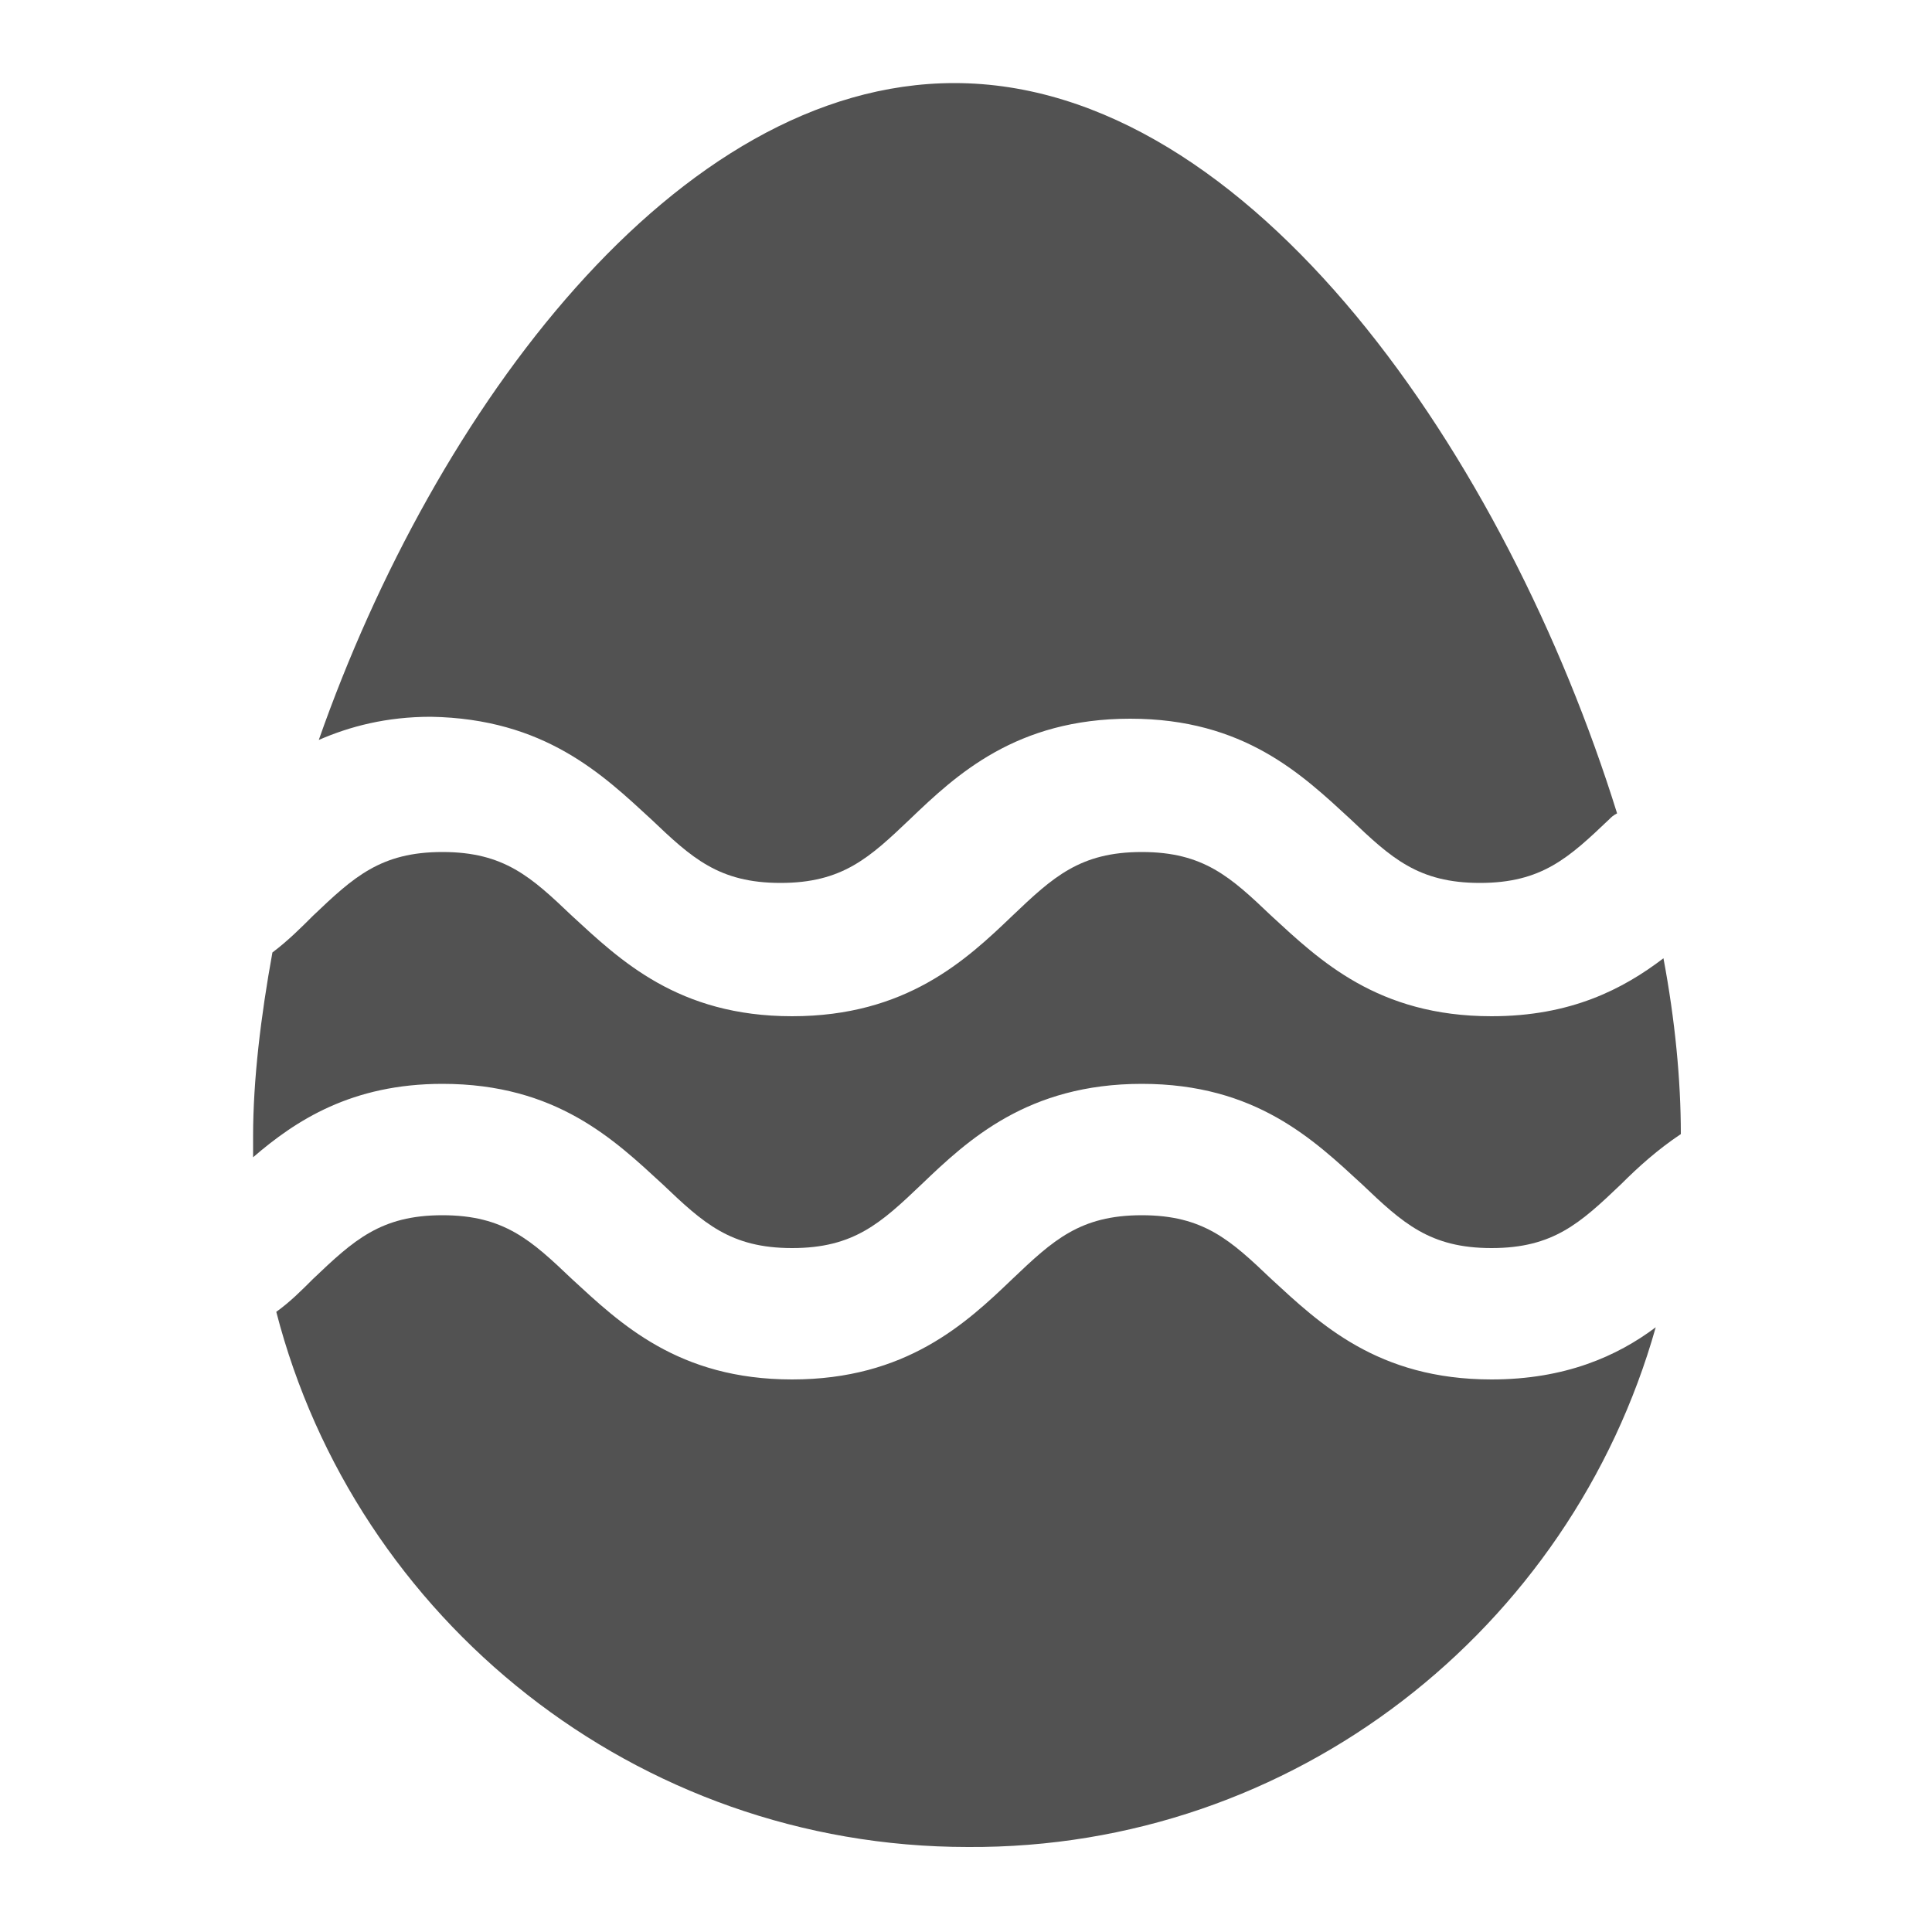 <?xml version="1.0" encoding="utf-8"?>
<!-- Generator: Adobe Illustrator 21.0.2, SVG Export Plug-In . SVG Version: 6.00 Build 0)  -->
<svg version="1.1" id="Layer_1" xmlns="http://www.w3.org/2000/svg" xmlns:xlink="http://www.w3.org/1999/xlink" x="0px" y="0px"
	 viewBox="0 0 100 100" style="enable-background:new 0 0 100 100;" xml:space="preserve">
<style type="text/css">
	.st0{fill:#525252;}
</style>
<path class="st0" d="M33.7,42.4c2.1,2,3.5,3.3,6.7,3.3s4.6-1.3,6.7-3.3c2.4-2.3,5.5-5.2,11.4-5.2s8.9,2.9,11.4,5.2
	c2.1,2,3.5,3.3,6.7,3.3s4.6-1.3,6.7-3.3c0.1-0.1,0.2-0.2,0.4-0.3C78,23.8,64.8,4.3,49.4,4.3c-14.4,0-26.9,16.9-32.9,34
	c1.6-0.7,3.5-1.2,5.8-1.2C28.2,37.2,31.2,40.1,33.7,42.4"/>
<path class="st0" d="M34.3,61.3c2.1,2,3.5,3.3,6.7,3.3s4.6-1.3,6.7-3.3c2.4-2.3,5.5-5.2,11.4-5.2S68,59,70.5,61.3
	c2.1,2,3.5,3.3,6.7,3.3s4.6-1.3,6.7-3.3c0.9-0.9,1.9-1.8,3.1-2.6c0-2.8-0.3-5.9-0.9-9.1c-2.1,1.6-4.8,3-8.9,3
	c-5.9,0-8.9-2.9-11.4-5.2c-2.1-2-3.5-3.3-6.7-3.3s-4.6,1.3-6.7,3.3c-2.4,2.3-5.5,5.2-11.4,5.2s-8.9-2.9-11.4-5.2
	c-2.1-2-3.5-3.3-6.7-3.3s-4.6,1.3-6.7,3.3c-0.6,0.6-1.3,1.3-2.1,1.9c-0.6,3.3-1,6.6-1,9.5c0,0.4,0,0.8,0,1.1
	c2.2-1.9,5.1-3.8,9.8-3.8C28.8,56.1,31.8,59,34.3,61.3"/>
<path class="st0" d="M85.7,68.7c-2,1.5-4.7,2.7-8.5,2.7c-5.9,0-8.9-2.9-11.4-5.2c-2.1-2-3.5-3.3-6.7-3.3s-4.6,1.3-6.7,3.3
	c-2.4,2.3-5.5,5.2-11.4,5.2s-8.9-2.9-11.4-5.2c-2.1-2-3.5-3.3-6.7-3.3s-4.6,1.3-6.7,3.3c-0.6,0.6-1.2,1.2-1.9,1.7
	c4.1,15.9,18.6,27.7,35.8,27.7C67,95.7,81.3,84.3,85.7,68.7"/>
</svg>
